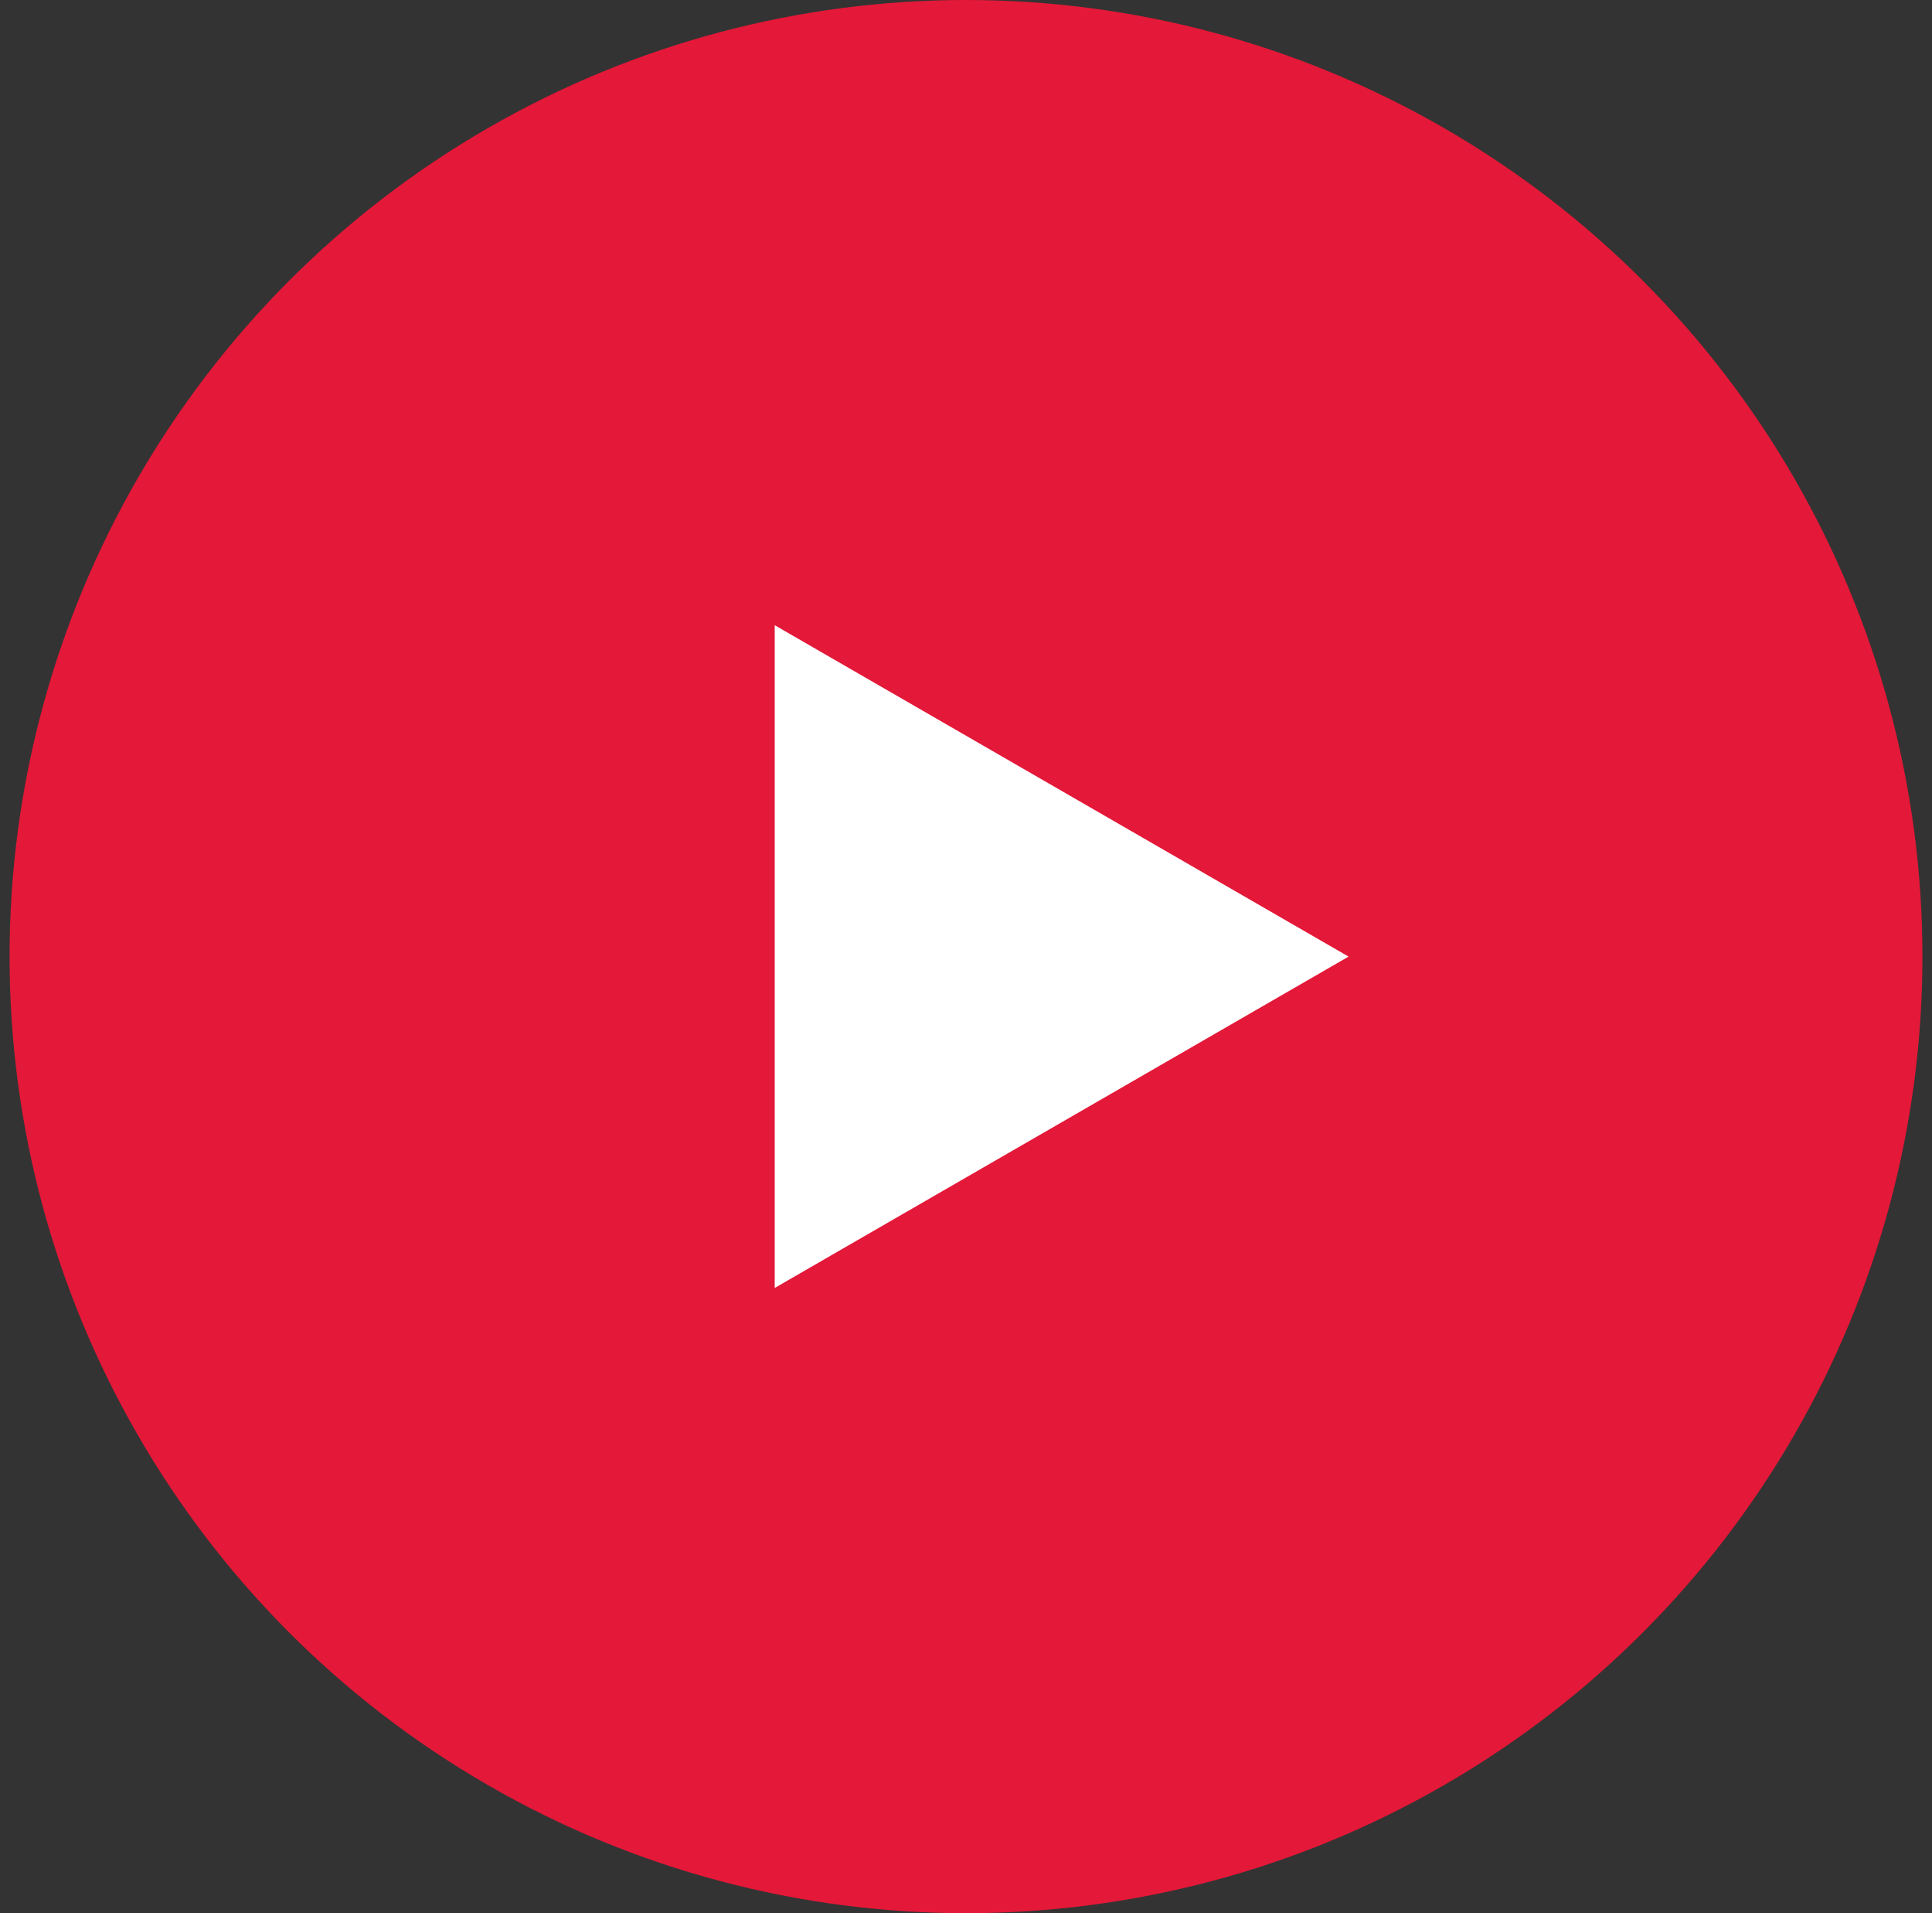 <?xml version="1.0"?>
<svg xmlns="http://www.w3.org/2000/svg" width="101" height="100" viewBox="0 0 101 100" fill="none">
<rect x="0" y="0" width="101" height="100" fill="#333333" stroke="none"/>
<circle cx="50.5" cy="50" r="50" fill="#E41838"/>
<path d="M70.5 50L40.5 67.32L40.5 32.679L70.5 50Z" fill="white"/>
</svg>
